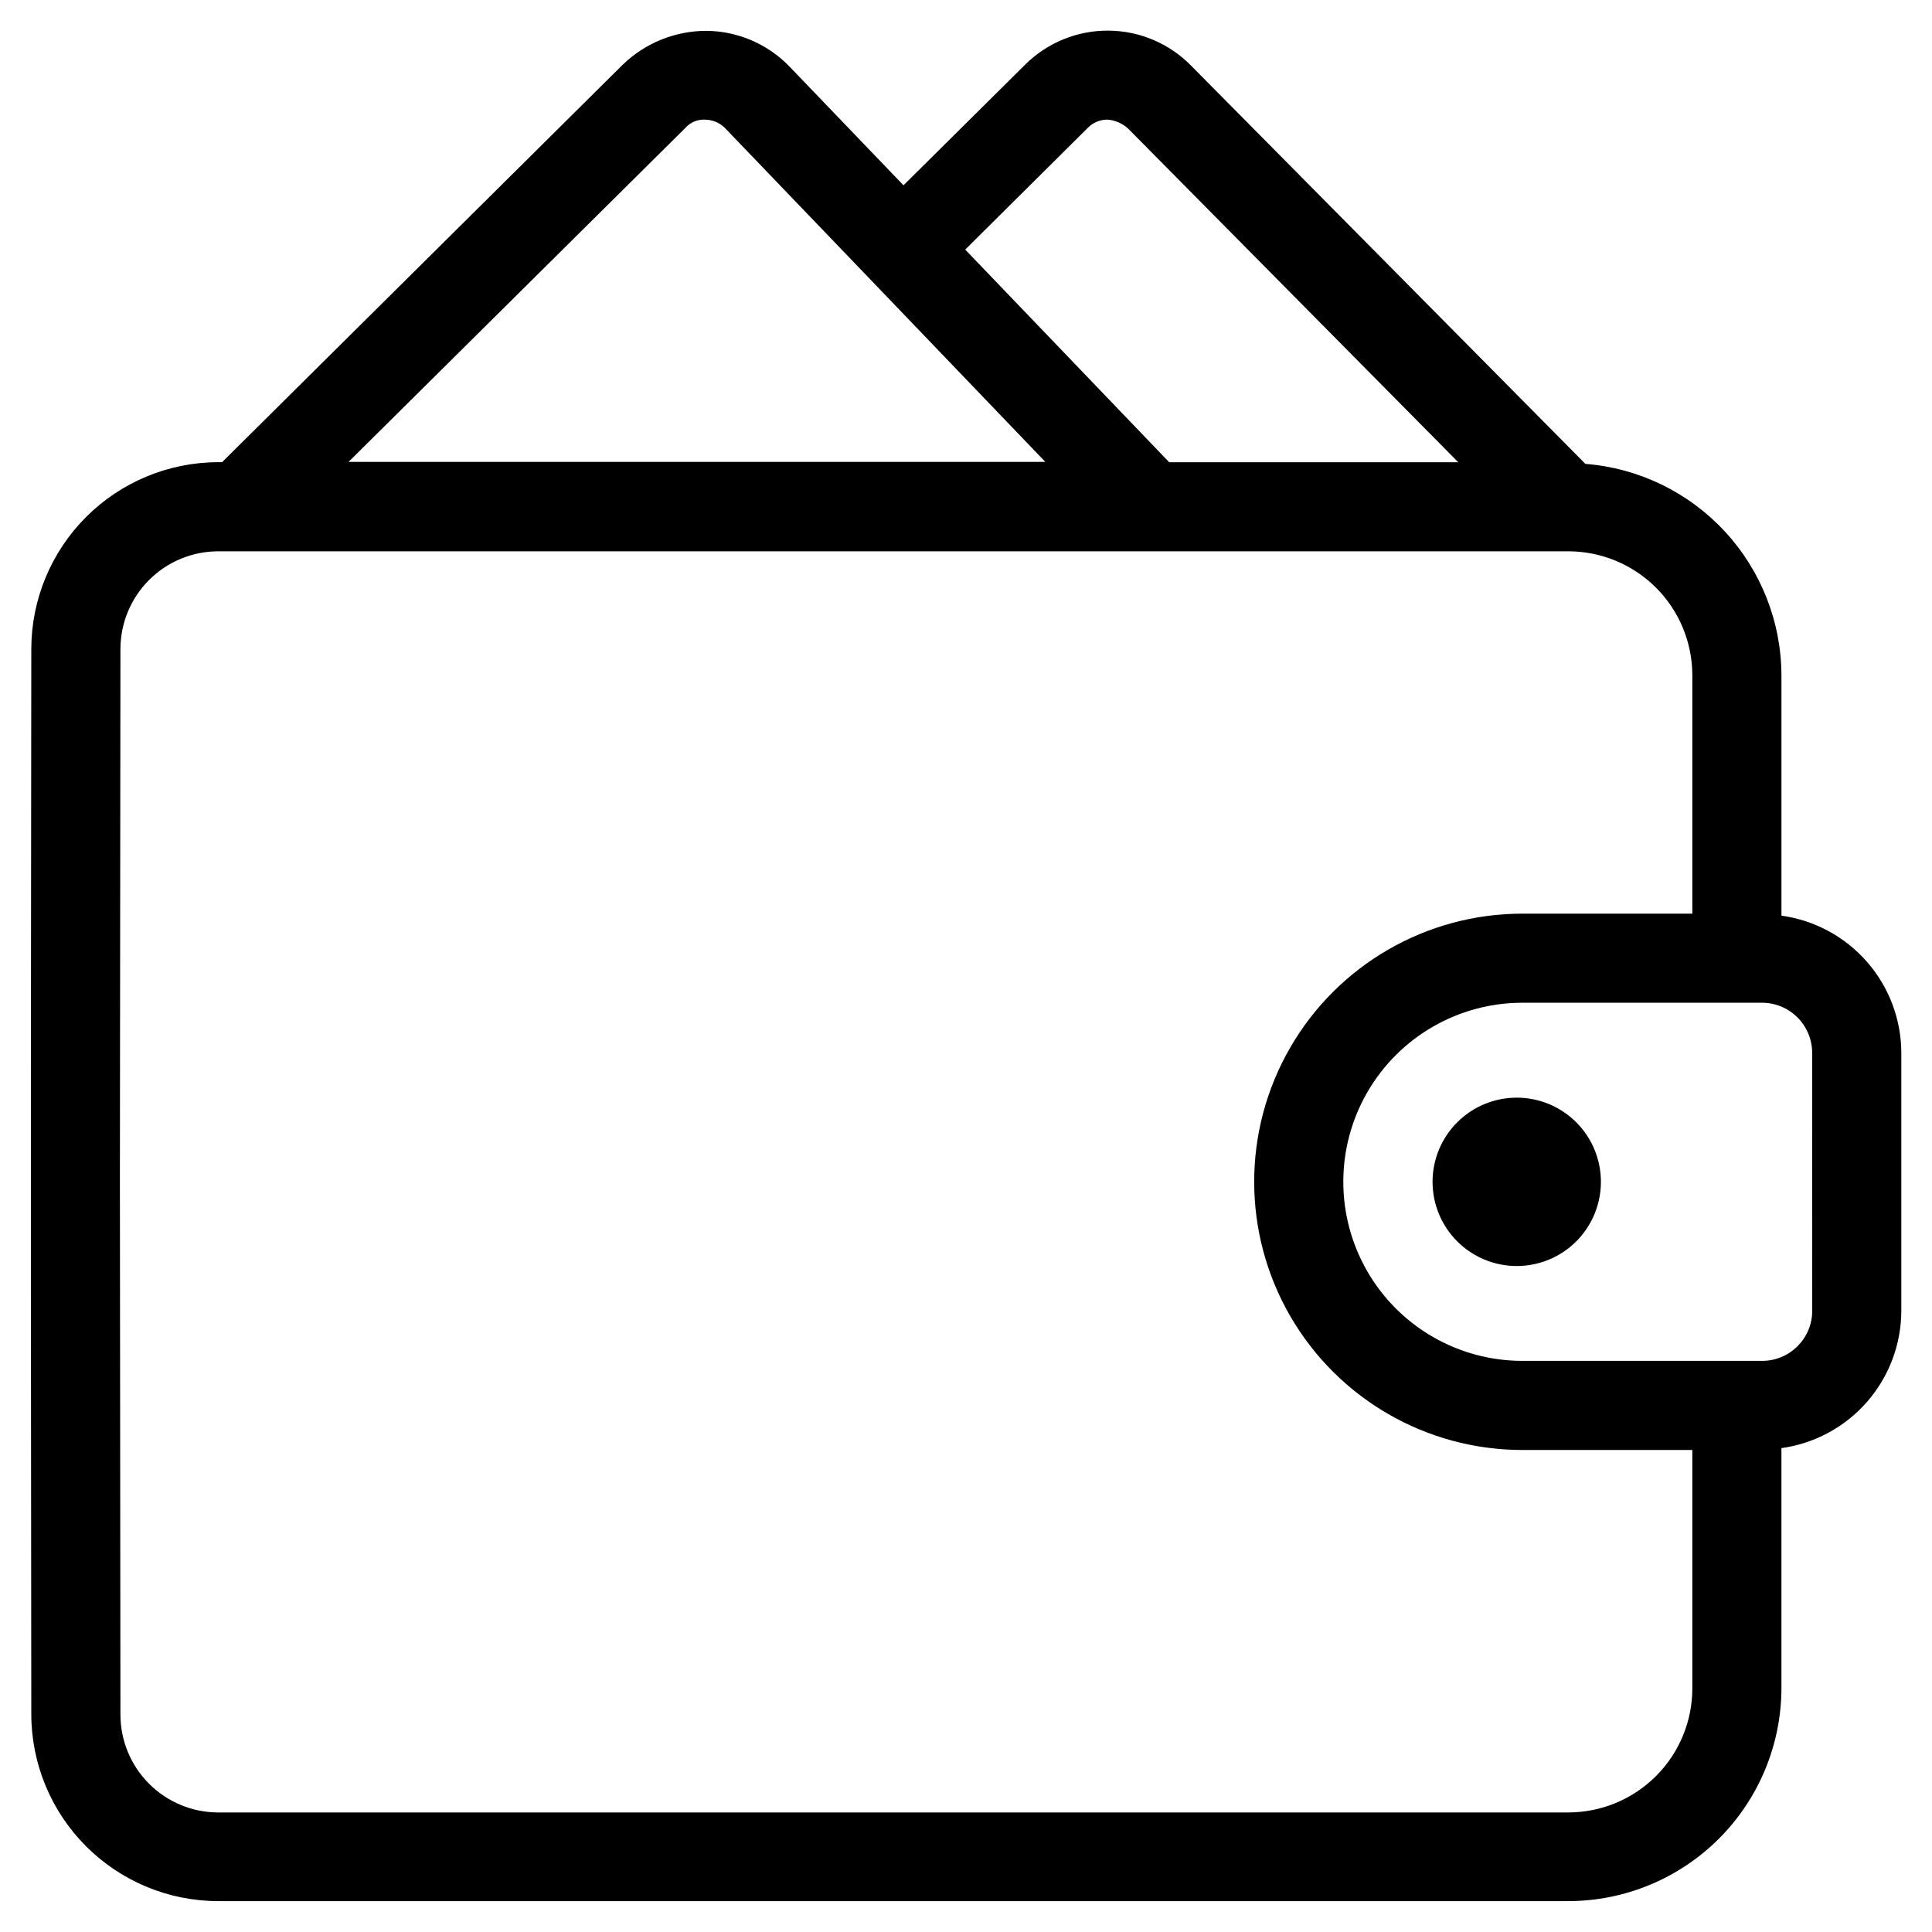 <?xml version="1.0" encoding="UTF-8"?>
<!-- Uploaded to: SVG Repo, www.svgrepo.com, Generator: SVG Repo Mixer Tools -->
<svg fill="#000000" width="800px" height="800px" version="1.1" viewBox="144 144 512 512" xmlns="http://www.w3.org/2000/svg">
 <g>
  <path d="m616.1 386.65v-63.688c-0.043-14.156-5.41-27.777-15.039-38.16-9.625-10.379-22.805-16.762-36.918-17.871l-104.32-105.36c-5.754-5.953-13.652-9.359-21.934-9.453s-16.258 3.129-22.148 8.949l-32.305 32.039-30.23-31.488c-5.777-5.981-13.723-9.387-22.043-9.445-8.262 0.016-16.195 3.231-22.133 8.973l-106.18 105.34h-1.023c-13.129 0.012-25.719 5.234-35.004 14.516-9.285 9.285-14.512 21.871-14.527 35l-0.109 113.36v0.285 55.008 0.27l0.109 113.36c0.012 13.133 5.234 25.727 14.523 35.012 9.285 9.285 21.875 14.508 35.008 14.52h357.8c14.973-0.016 29.332-5.973 39.918-16.562 10.59-10.59 16.543-24.949 16.555-39.926v-63.559c8.785-1.223 16.84-5.57 22.676-12.254 5.836-6.68 9.066-15.242 9.094-24.113v-68.395c-0.027-8.871-3.258-17.43-9.094-24.109-5.84-6.68-13.891-11.027-22.676-12.242zm-183.78-208.81c1.371-1.379 3.238-2.148 5.18-2.144 2.035 0.164 3.961 1 5.465 2.379l87.488 88.418h-76.609l-54.051-56.348zm-106.63 0c1.324-1.469 3.25-2.254 5.227-2.129 1.992 0.035 3.887 0.855 5.273 2.285l38.621 40.227 46.207 48.176h-184.64zm233.94 446.48h-357.8c-6.875-0.008-13.469-2.746-18.328-7.609-4.856-4.867-7.586-11.461-7.586-18.336l-0.141-141.18 0.141-141.19v-0.004c0.008-6.867 2.742-13.453 7.602-18.309 4.856-4.856 11.445-7.586 18.312-7.59h357.8c8.711 0.008 17.062 3.473 23.223 9.633 6.16 6.16 9.625 14.512 9.633 23.223v63.164l-45.043 0.004c-25.391 0-48.852 13.543-61.547 35.535-12.695 21.988-12.695 49.078 0 71.066 12.695 21.988 36.156 35.535 61.547 35.535h45.043v63.18c-0.004 8.715-3.465 17.07-9.625 23.234-6.164 6.164-14.516 9.633-23.23 9.641zm64.629-132.93c-0.012 7.32-5.949 13.254-13.273 13.254h-63.543c-16.953 0-32.617-9.043-41.094-23.727-8.477-14.68-8.477-32.77 0-47.453 8.477-14.68 24.141-23.727 41.094-23.727h63.527c7.32 0.012 13.254 5.938 13.273 13.258z"/>
  <path d="m545.95 434.89c-5.918 0-11.59 2.352-15.773 6.535s-6.535 9.859-6.535 15.773c0 5.918 2.352 11.594 6.535 15.777s9.855 6.535 15.773 6.535c5.918 0 11.59-2.352 15.777-6.535 4.184-4.184 6.531-9.859 6.531-15.777 0-5.914-2.348-11.59-6.531-15.773-4.188-4.184-9.859-6.535-15.777-6.535z"/>
 </g>
</svg>